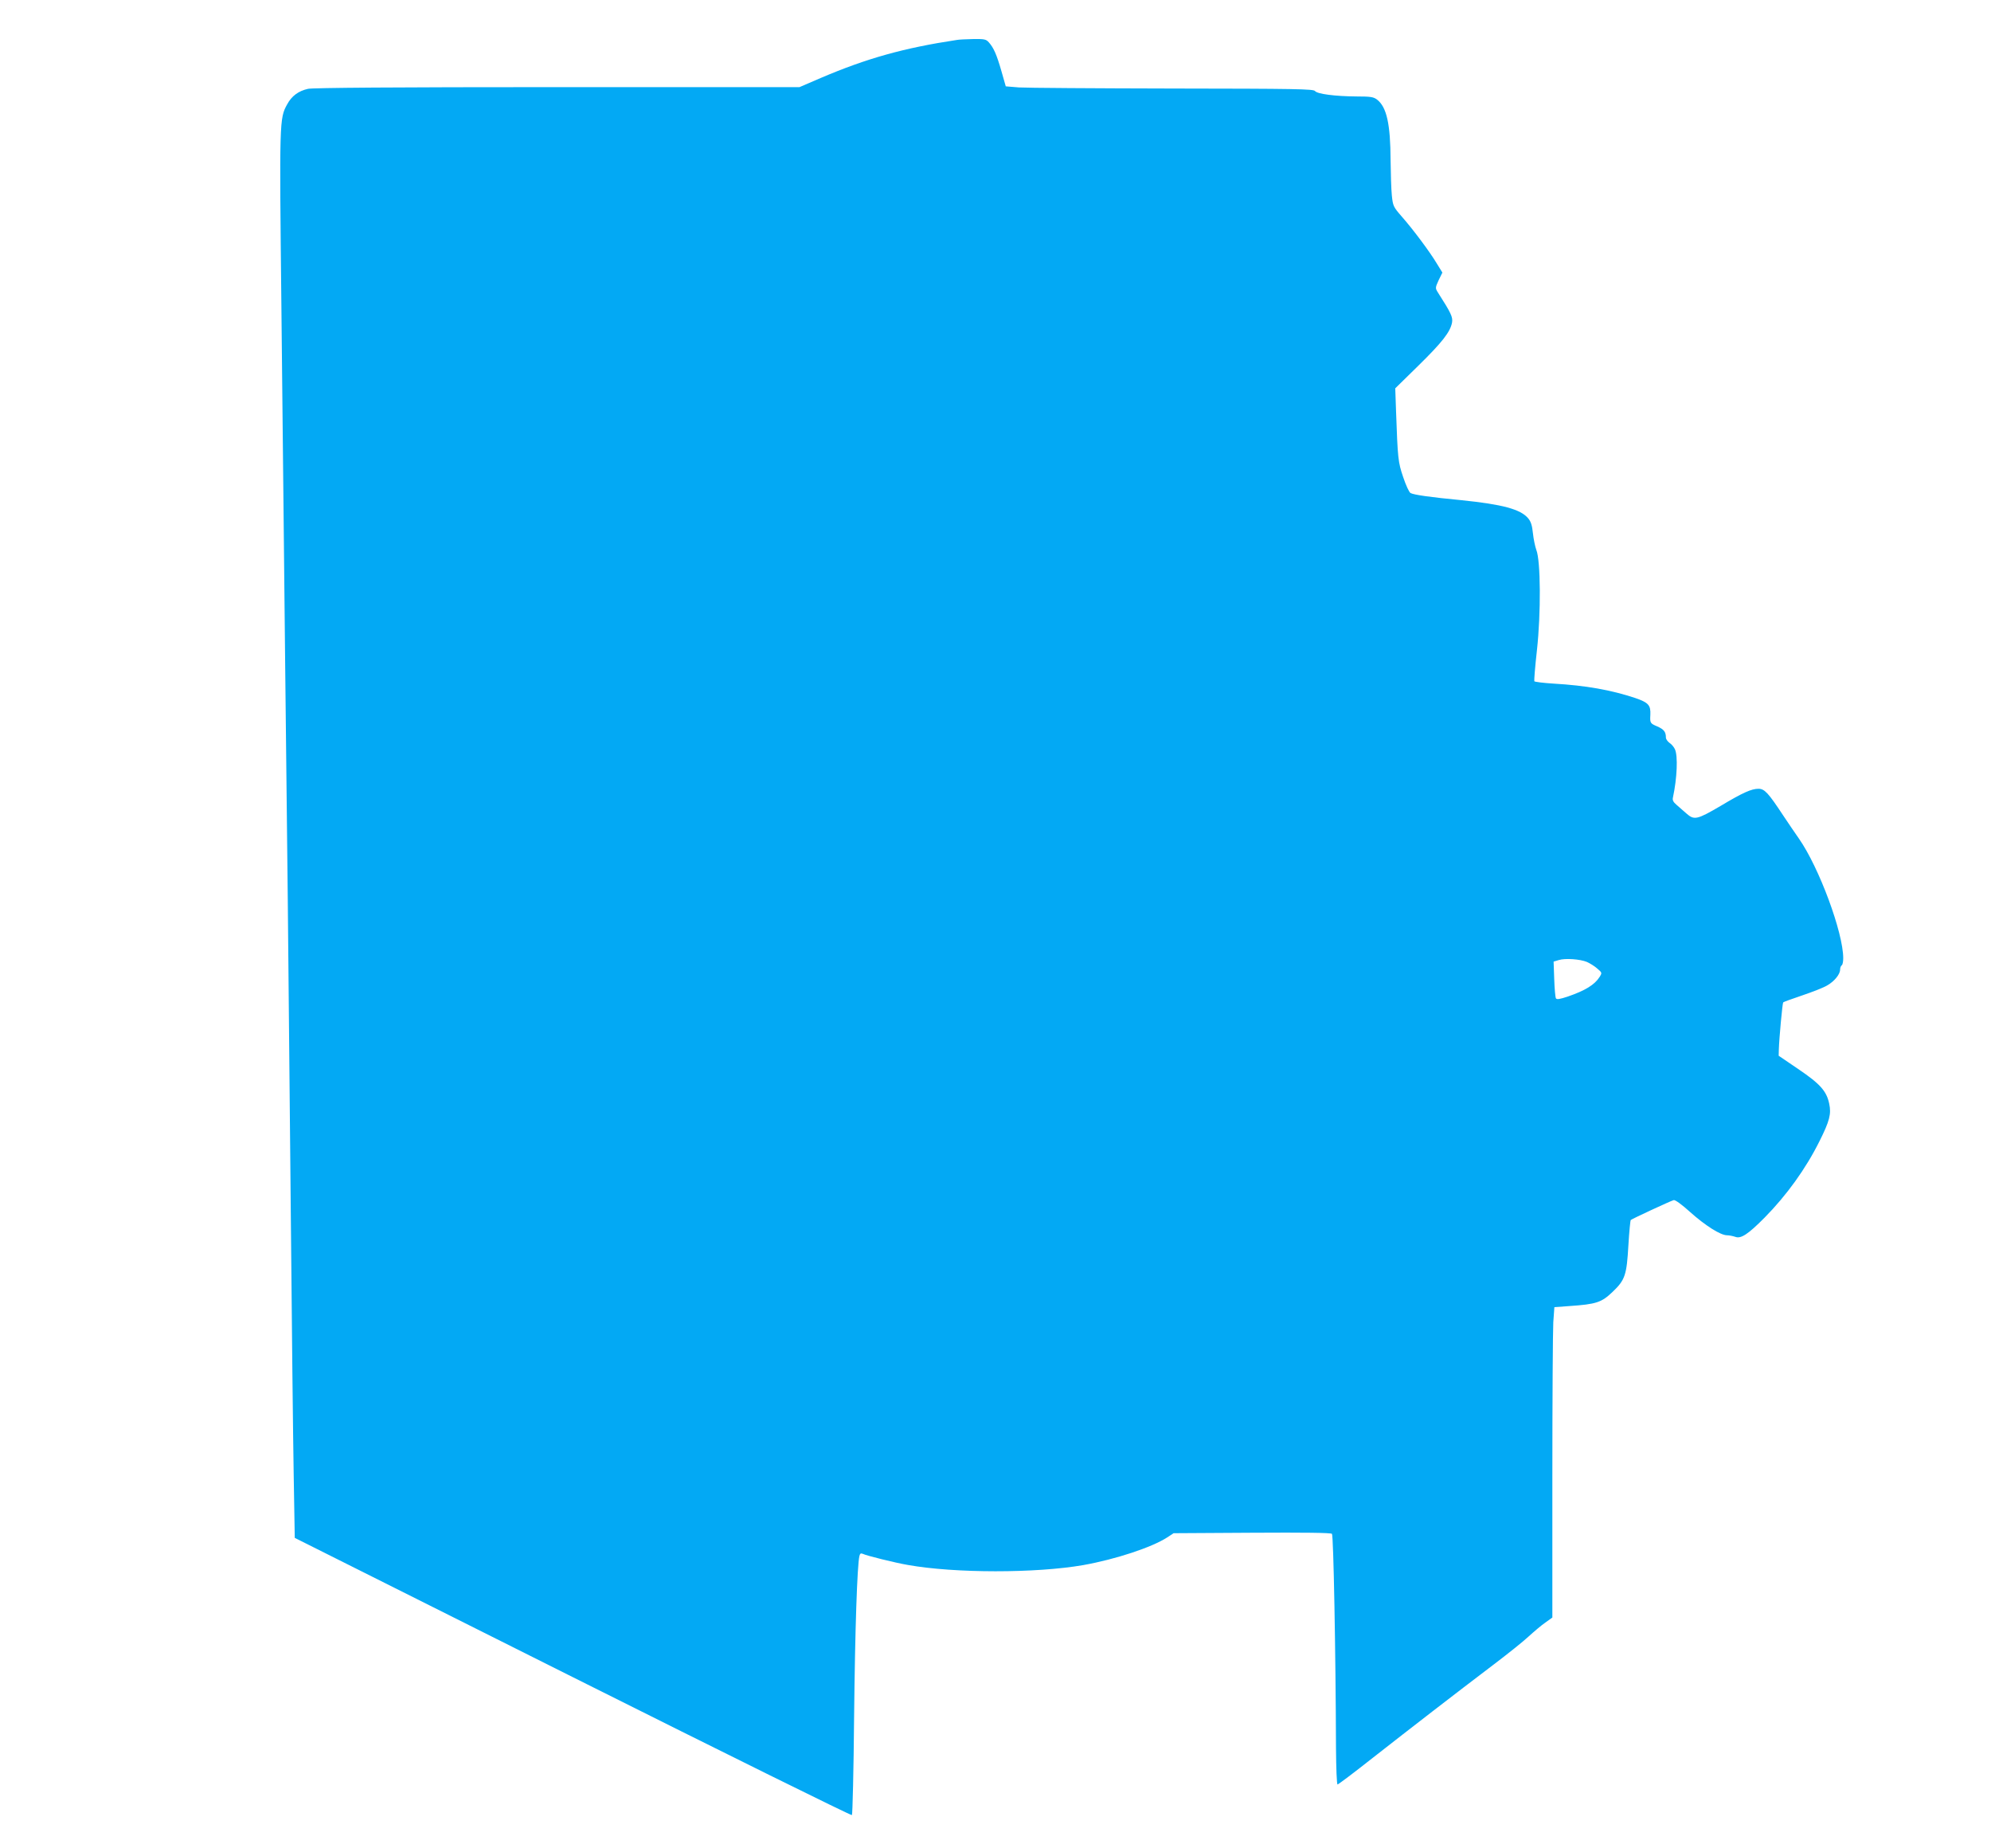<?xml version="1.0" standalone="no"?>
<!DOCTYPE svg PUBLIC "-//W3C//DTD SVG 20010904//EN"
 "http://www.w3.org/TR/2001/REC-SVG-20010904/DTD/svg10.dtd">
<svg version="1.0" xmlns="http://www.w3.org/2000/svg"
 width="1280pt" height="1188pt" viewBox="0 0 1280 1188"
 preserveAspectRatio="xMidYMid meet">
<g transform="translate(0,1188) scale(0.1,-0.1)"
fill="#03a9f4" stroke="none">
<path d="M6150 11623 c-338 -51 -578 -118 -873 -244 l-137 -59 -1558 0 c-1030
0 -1572 -4 -1602 -11 -62 -14 -105 -46 -134 -100 -50 -90 -50 -106 -37 -1292
20 -1938 31 -2920 41 -3812 5 -478 14 -1412 20 -2075 6 -663 14 -1392 18
-1620 l7 -415 1787 -895 c983 -492 1790 -891 1795 -887 4 5 11 290 14 635 6
565 20 968 34 1030 4 17 9 20 23 14 21 -11 206 -57 288 -71 302 -54 824 -54
1128 -1 208 37 441 114 540 178 l41 27 504 3 c339 2 507 0 514 -7 10 -10 24
-761 26 -1378 1 -128 5 -233 10 -233 5 0 106 76 225 170 249 195 527 410 771
595 94 71 198 154 231 185 34 31 82 72 108 90 l46 33 0 901 c0 496 3 944 6
997 l7 97 96 7 c174 12 207 23 278 91 81 77 91 108 102 302 5 84 12 156 15
160 7 7 252 121 276 128 9 3 52 -28 105 -76 97 -87 196 -150 238 -150 14 0 38
-5 53 -10 36 -14 82 16 189 124 141 143 264 313 353 492 64 128 76 174 62 239
-17 82 -58 128 -200 224 l-125 85 1 40 c2 70 23 298 28 303 2 3 58 23 123 45
65 22 137 50 160 64 47 27 83 72 83 102 0 12 5 24 10 27 6 3 10 24 10 46 0
164 -155 583 -285 769 -25 36 -71 103 -102 150 -95 144 -119 170 -158 170 -45
0 -101 -25 -243 -110 -152 -89 -170 -93 -220 -49 -21 19 -51 44 -65 57 -19 16
-26 29 -22 45 27 125 33 268 13 311 -6 14 -22 33 -35 41 -12 9 -23 24 -23 34
0 37 -13 53 -56 72 -45 19 -47 22 -44 74 3 62 -12 79 -96 108 -156 52 -319 81
-527 93 -65 4 -120 11 -123 15 -2 5 5 95 17 201 26 236 24 574 -4 643 -8 22
-18 70 -22 108 -5 50 -13 75 -31 96 -49 58 -165 89 -429 116 -198 19 -305 34
-327 46 -9 5 -30 51 -47 102 -33 97 -35 118 -46 426 l-5 145 148 145 c155 152
205 217 217 277 6 36 -5 60 -92 196 -16 26 -16 29 6 77 l24 49 -37 60 c-45 75
-151 217 -225 301 -53 61 -56 67 -63 135 -4 39 -7 141 -8 226 -1 232 -25 341
-86 389 -23 18 -41 21 -133 21 -138 1 -253 16 -267 35 -10 13 -124 15 -915 16
-497 1 -942 4 -988 7 l-85 7 -28 98 c-31 108 -50 150 -81 185 -18 20 -29 22
-101 21 -45 -1 -92 -3 -106 -6z m4052 -5926 c18 -8 48 -26 66 -42 32 -27 32
-28 16 -54 -32 -51 -93 -88 -206 -127 -49 -16 -70 -20 -75 -11 -4 6 -9 62 -11
124 l-4 112 33 10 c42 13 137 6 181 -12z"/>
</g>
</svg>
